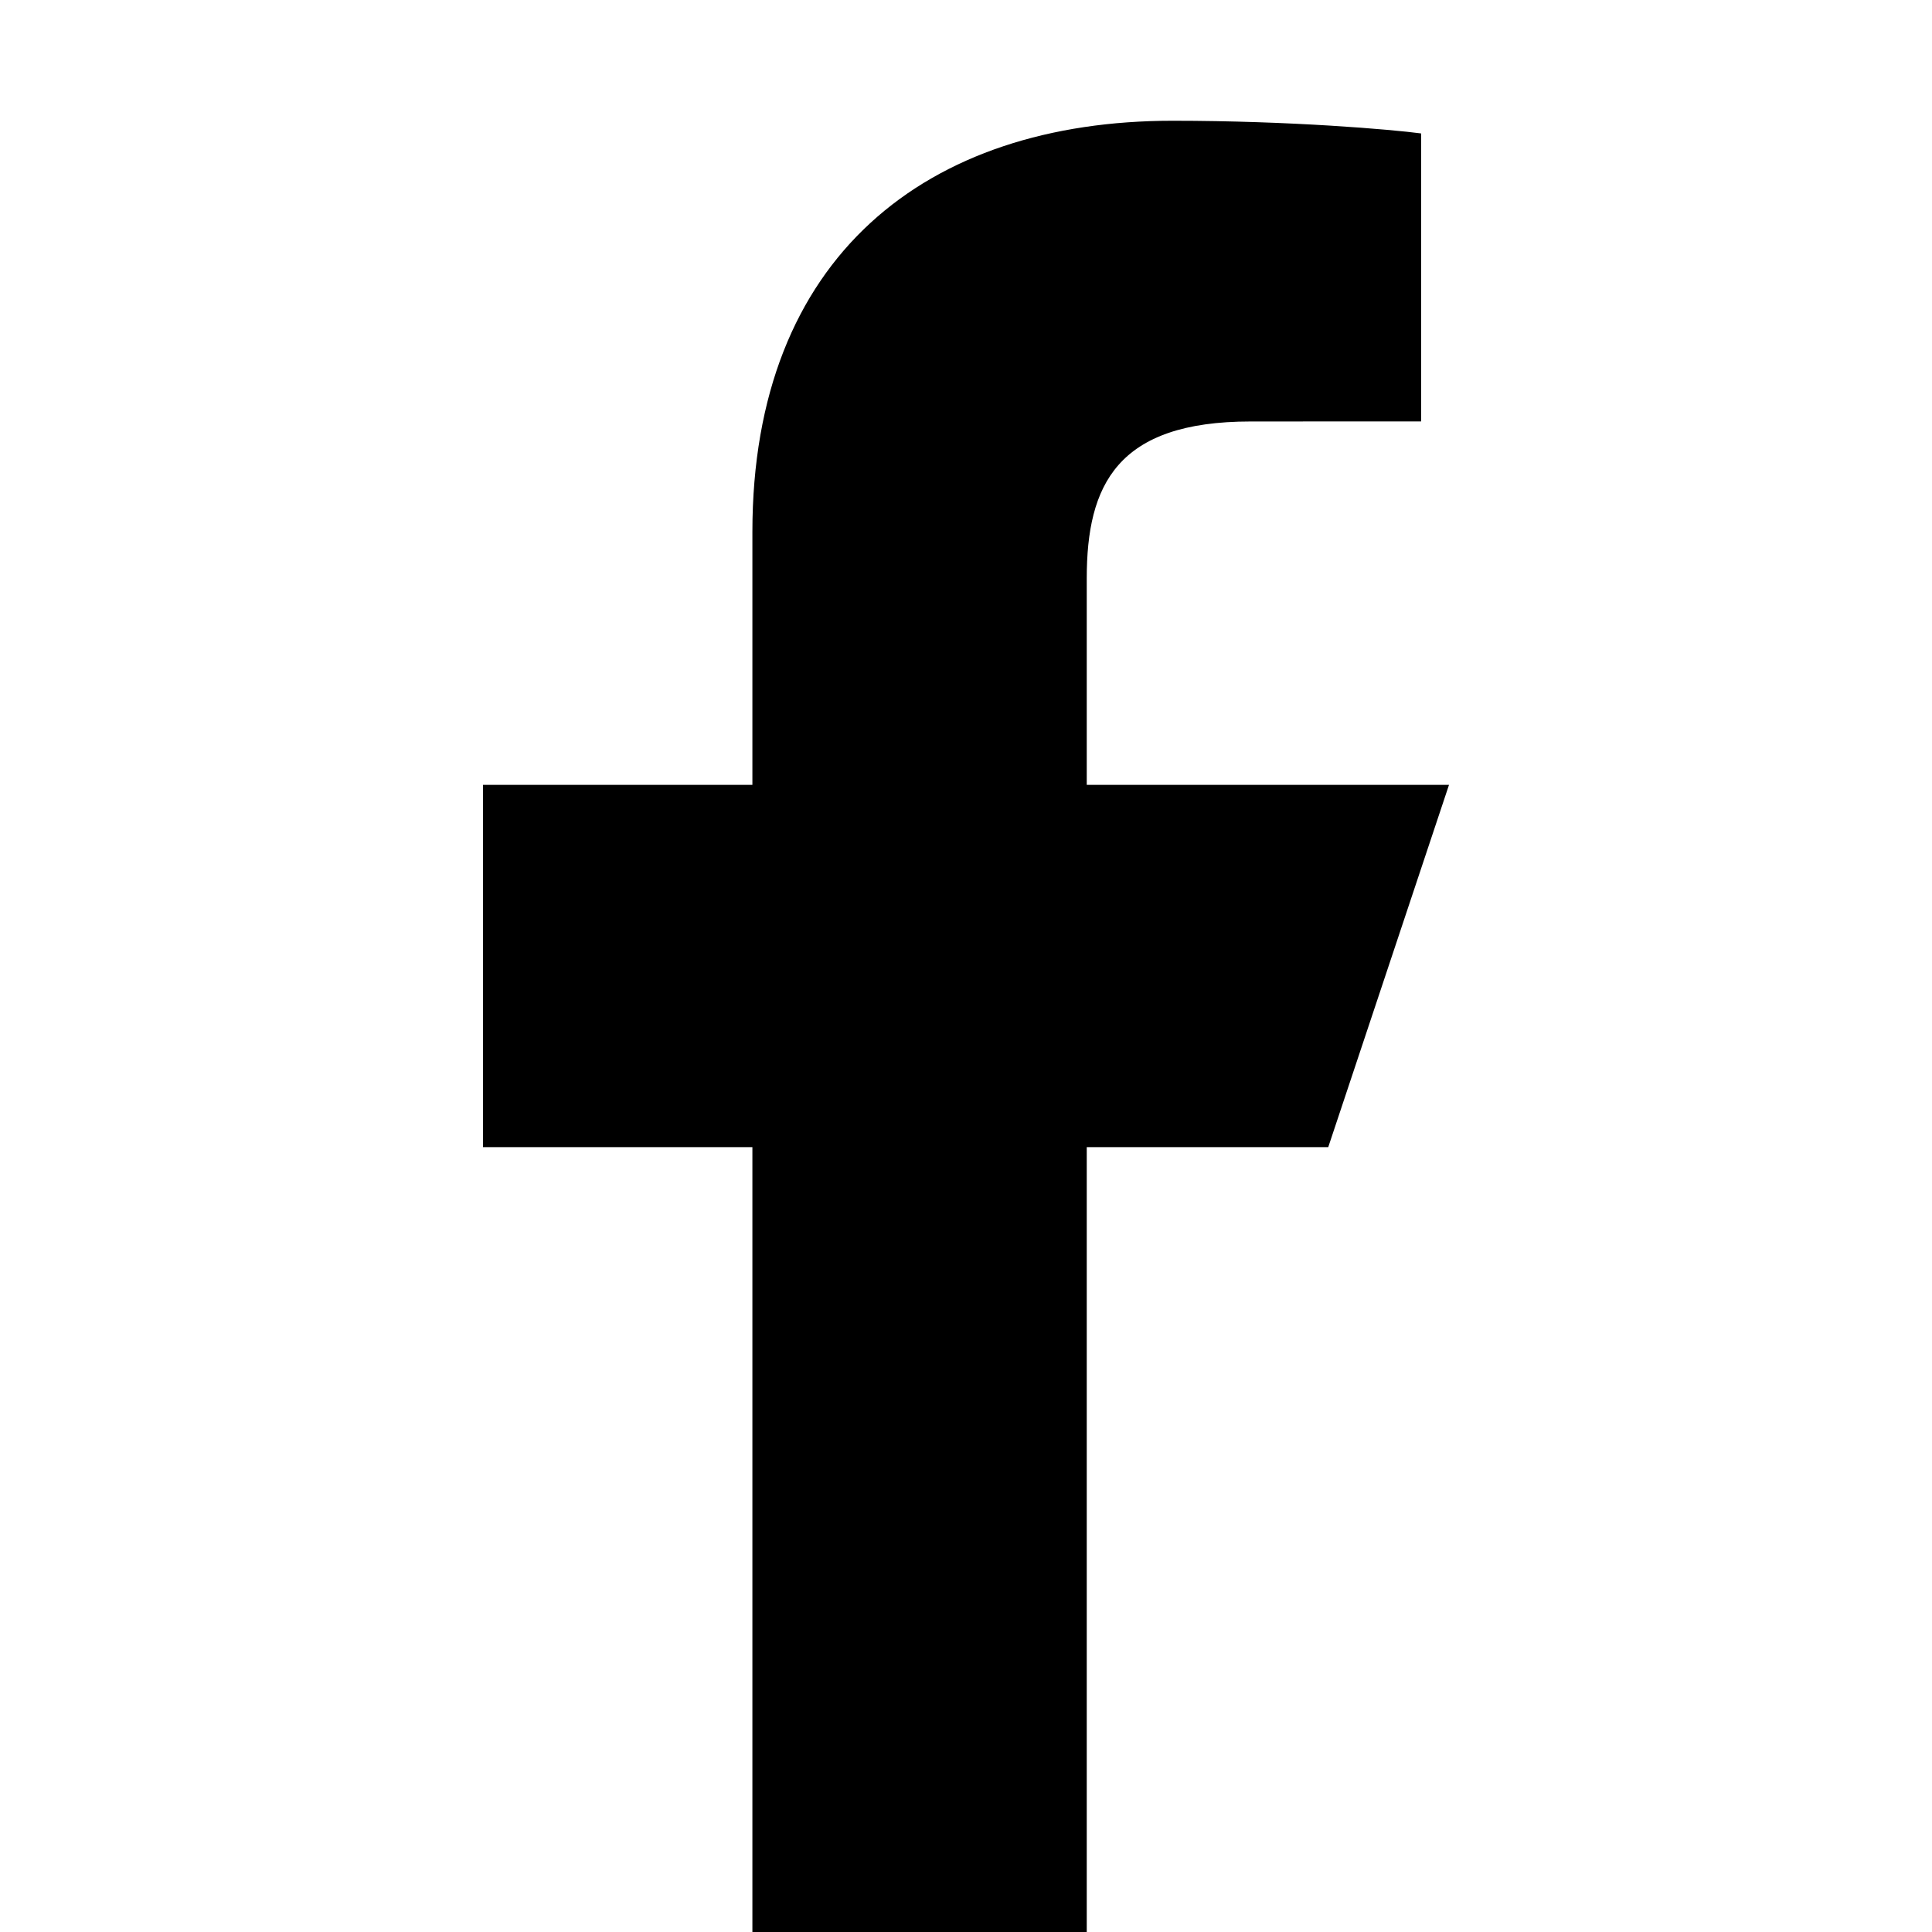 <svg xmlns="http://www.w3.org/2000/svg" xmlns:xlink="http://www.w3.org/1999/xlink" viewBox="0 0 32 32">
	<path id="a" d="M12.462,32 L12.462,19 L8,19 L8,13 L12.462,13 L12.462,8.81 C12.462,4.246 15.352,2 19.423,2 C21.374,2 23.05,2.145 23.538,2.21 L23.538,6.98 L20.714,6.981 C18.5,6.981 18,8.034 18,9.578 L18,13 L24,13 L22,19 L18,19 L18,32 L12.462,32 Z" />
</svg>
